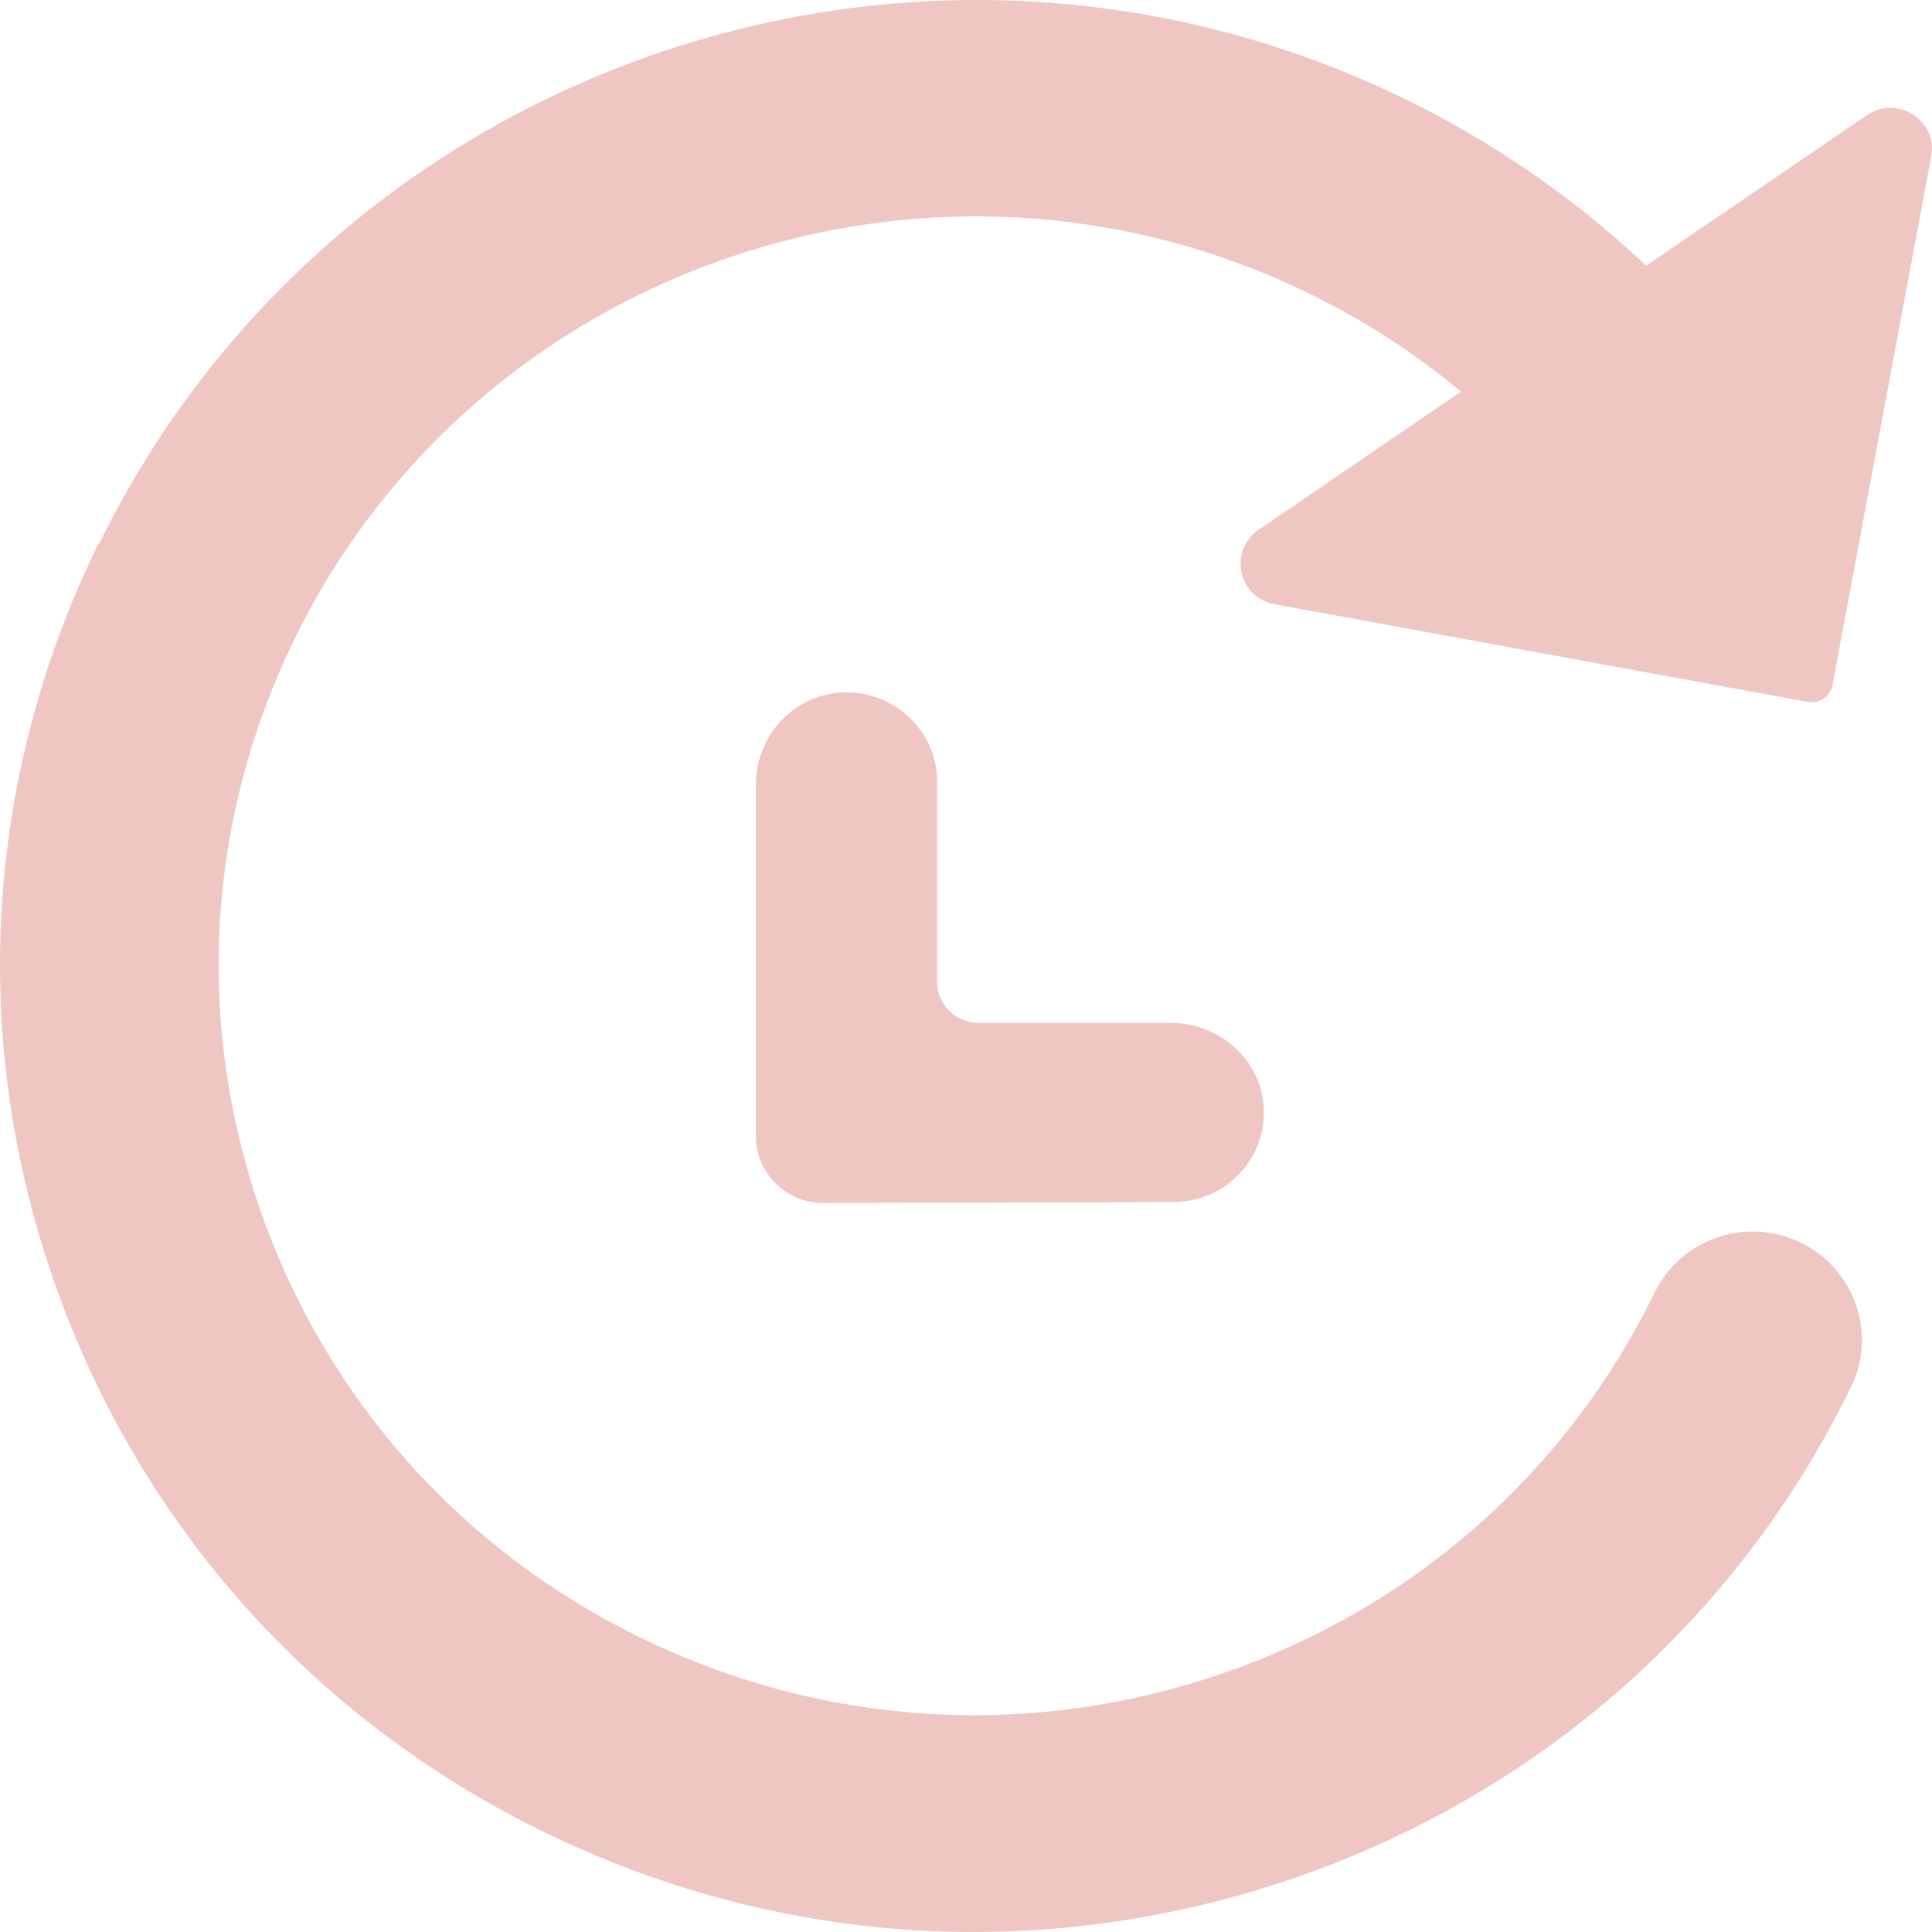 <svg preserveAspectRatio="none" width="100%" height="100%" overflow="visible" style="display: block;" viewBox="0 0 48 48" fill="none" xmlns="http://www.w3.org/2000/svg">
<g id="Vector">
<path d="M20.924 17.204C19.71 17.26 18.781 18.288 18.781 19.49V28.229C18.781 29.146 19.531 29.889 20.46 29.889L29.149 29.864C30.432 29.864 31.46 28.811 31.398 27.529C31.342 26.334 30.295 25.411 29.081 25.411H24.306C23.742 25.411 23.284 24.959 23.284 24.401V19.428C23.284 18.164 22.219 17.149 20.924 17.204Z" fill="#EFC6C2"/>
<path d="M2.455 13.526C8.278 1.621 22.778 -3.371 34.787 2.402C37.051 3.492 39.099 4.904 40.9 6.601L46.383 2.86C47.142 2.346 48.153 2.996 47.98 3.888L45.526 17.025C45.476 17.304 45.205 17.49 44.921 17.44L31.666 15.012C30.76 14.845 30.513 13.681 31.272 13.16L36.298 9.729C35.12 8.75 33.825 7.914 32.413 7.239C23.099 2.761 11.843 6.632 7.322 15.867C5.132 20.339 4.836 25.393 6.477 30.094C8.123 34.795 11.51 38.573 16.025 40.741C20.54 42.909 25.634 43.206 30.371 41.577C35.108 39.948 38.926 36.585 41.109 32.113C41.763 30.775 43.385 30.218 44.73 30.868C46.075 31.518 46.642 33.123 45.988 34.461C43.169 40.227 38.254 44.562 32.148 46.662C29.551 47.554 26.868 48 24.197 48C20.589 48 16.999 47.189 13.656 45.584C7.84 42.791 3.473 37.917 1.351 31.859C-0.771 25.802 -0.382 19.292 2.437 13.526H2.455Z" fill="#EFC6C2"/>
</g>
</svg>
